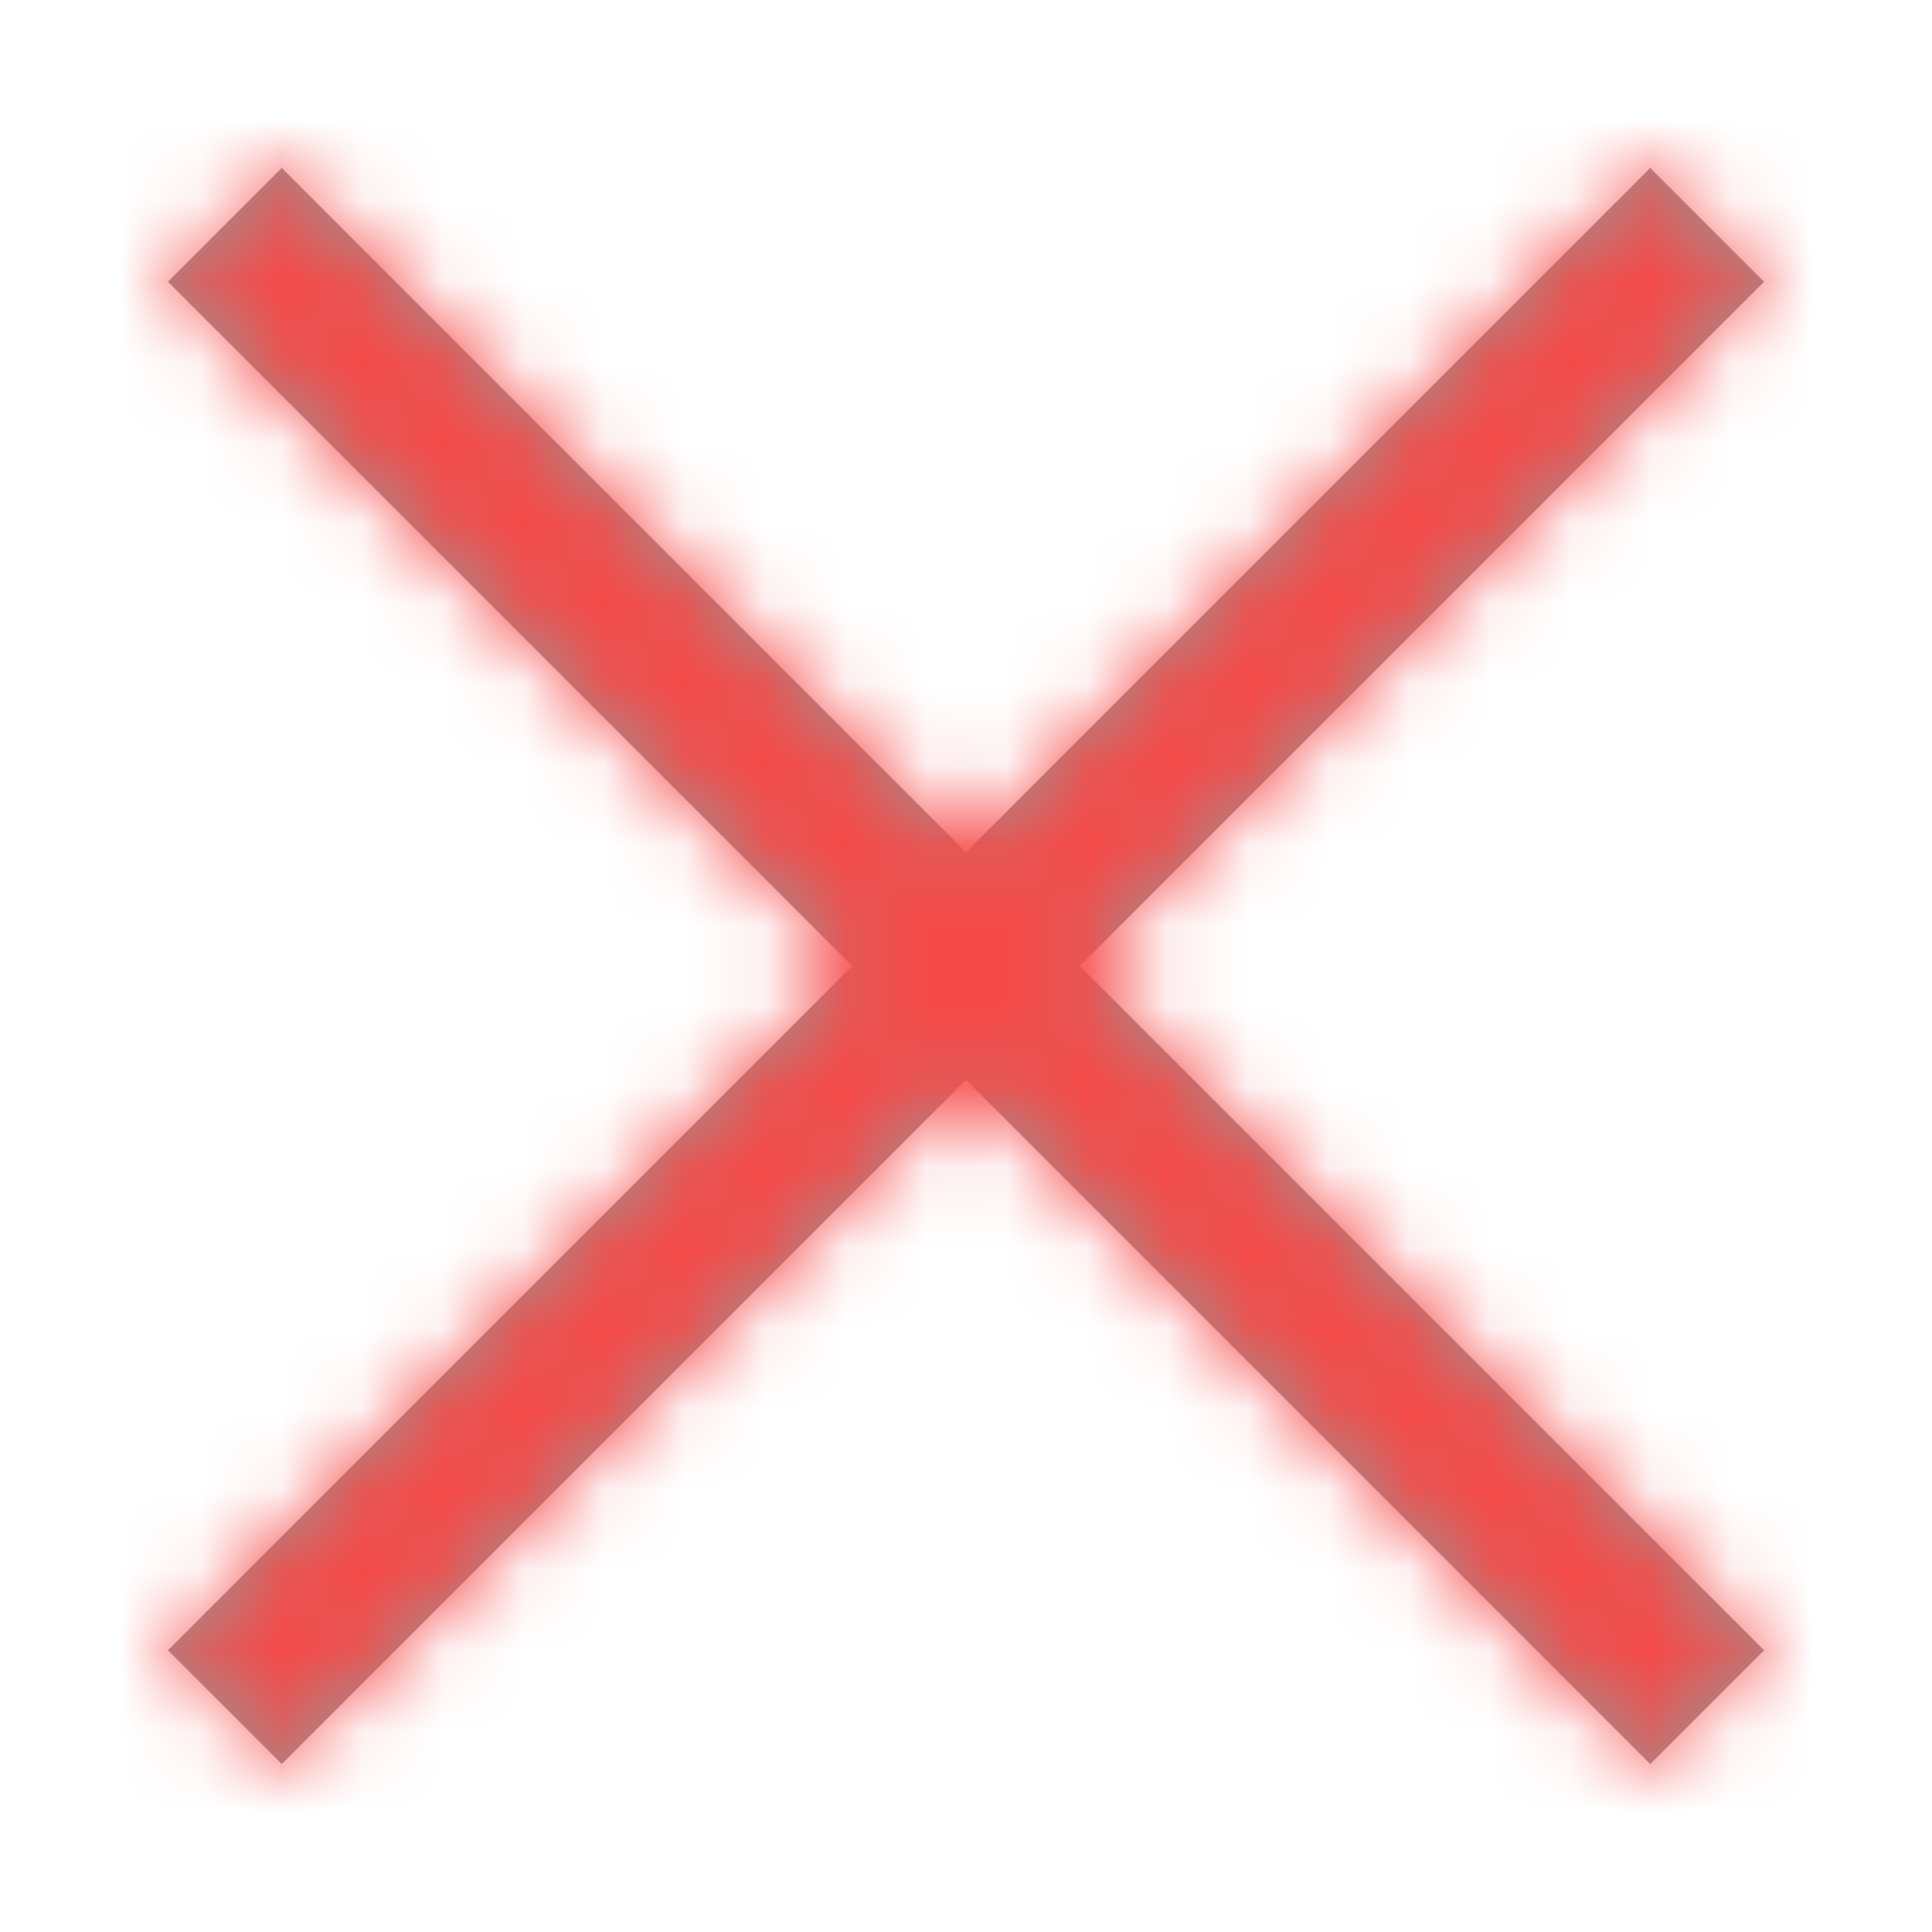 <svg xmlns="http://www.w3.org/2000/svg" xmlns:xlink="http://www.w3.org/1999/xlink" width="24" height="24" viewBox="0 0 24 24">
    <defs>
        <path id="a" d="M10 8.586l8.5-8.5L19.914 1.5l-8.5 8.5 8.5 8.5-1.414 1.414-8.5-8.5-8.5 8.5L.086 18.5l8.5-8.5-8.5-8.5L1.5.086l8.5 8.5z"/>
    </defs>
    <g fill="none" fill-rule="evenodd" transform="translate(2 2)">
        <mask id="b" fill="#fff">
            <use xlink:href="#a"/>
        </mask>
        <use fill="#969696" fill-rule="nonzero" xlink:href="#a"/>
        <g fill="#F54A48" mask="url(#b)">
            <path d="M-2-2h24v24H-2z"/>
        </g>
    </g>
</svg>
